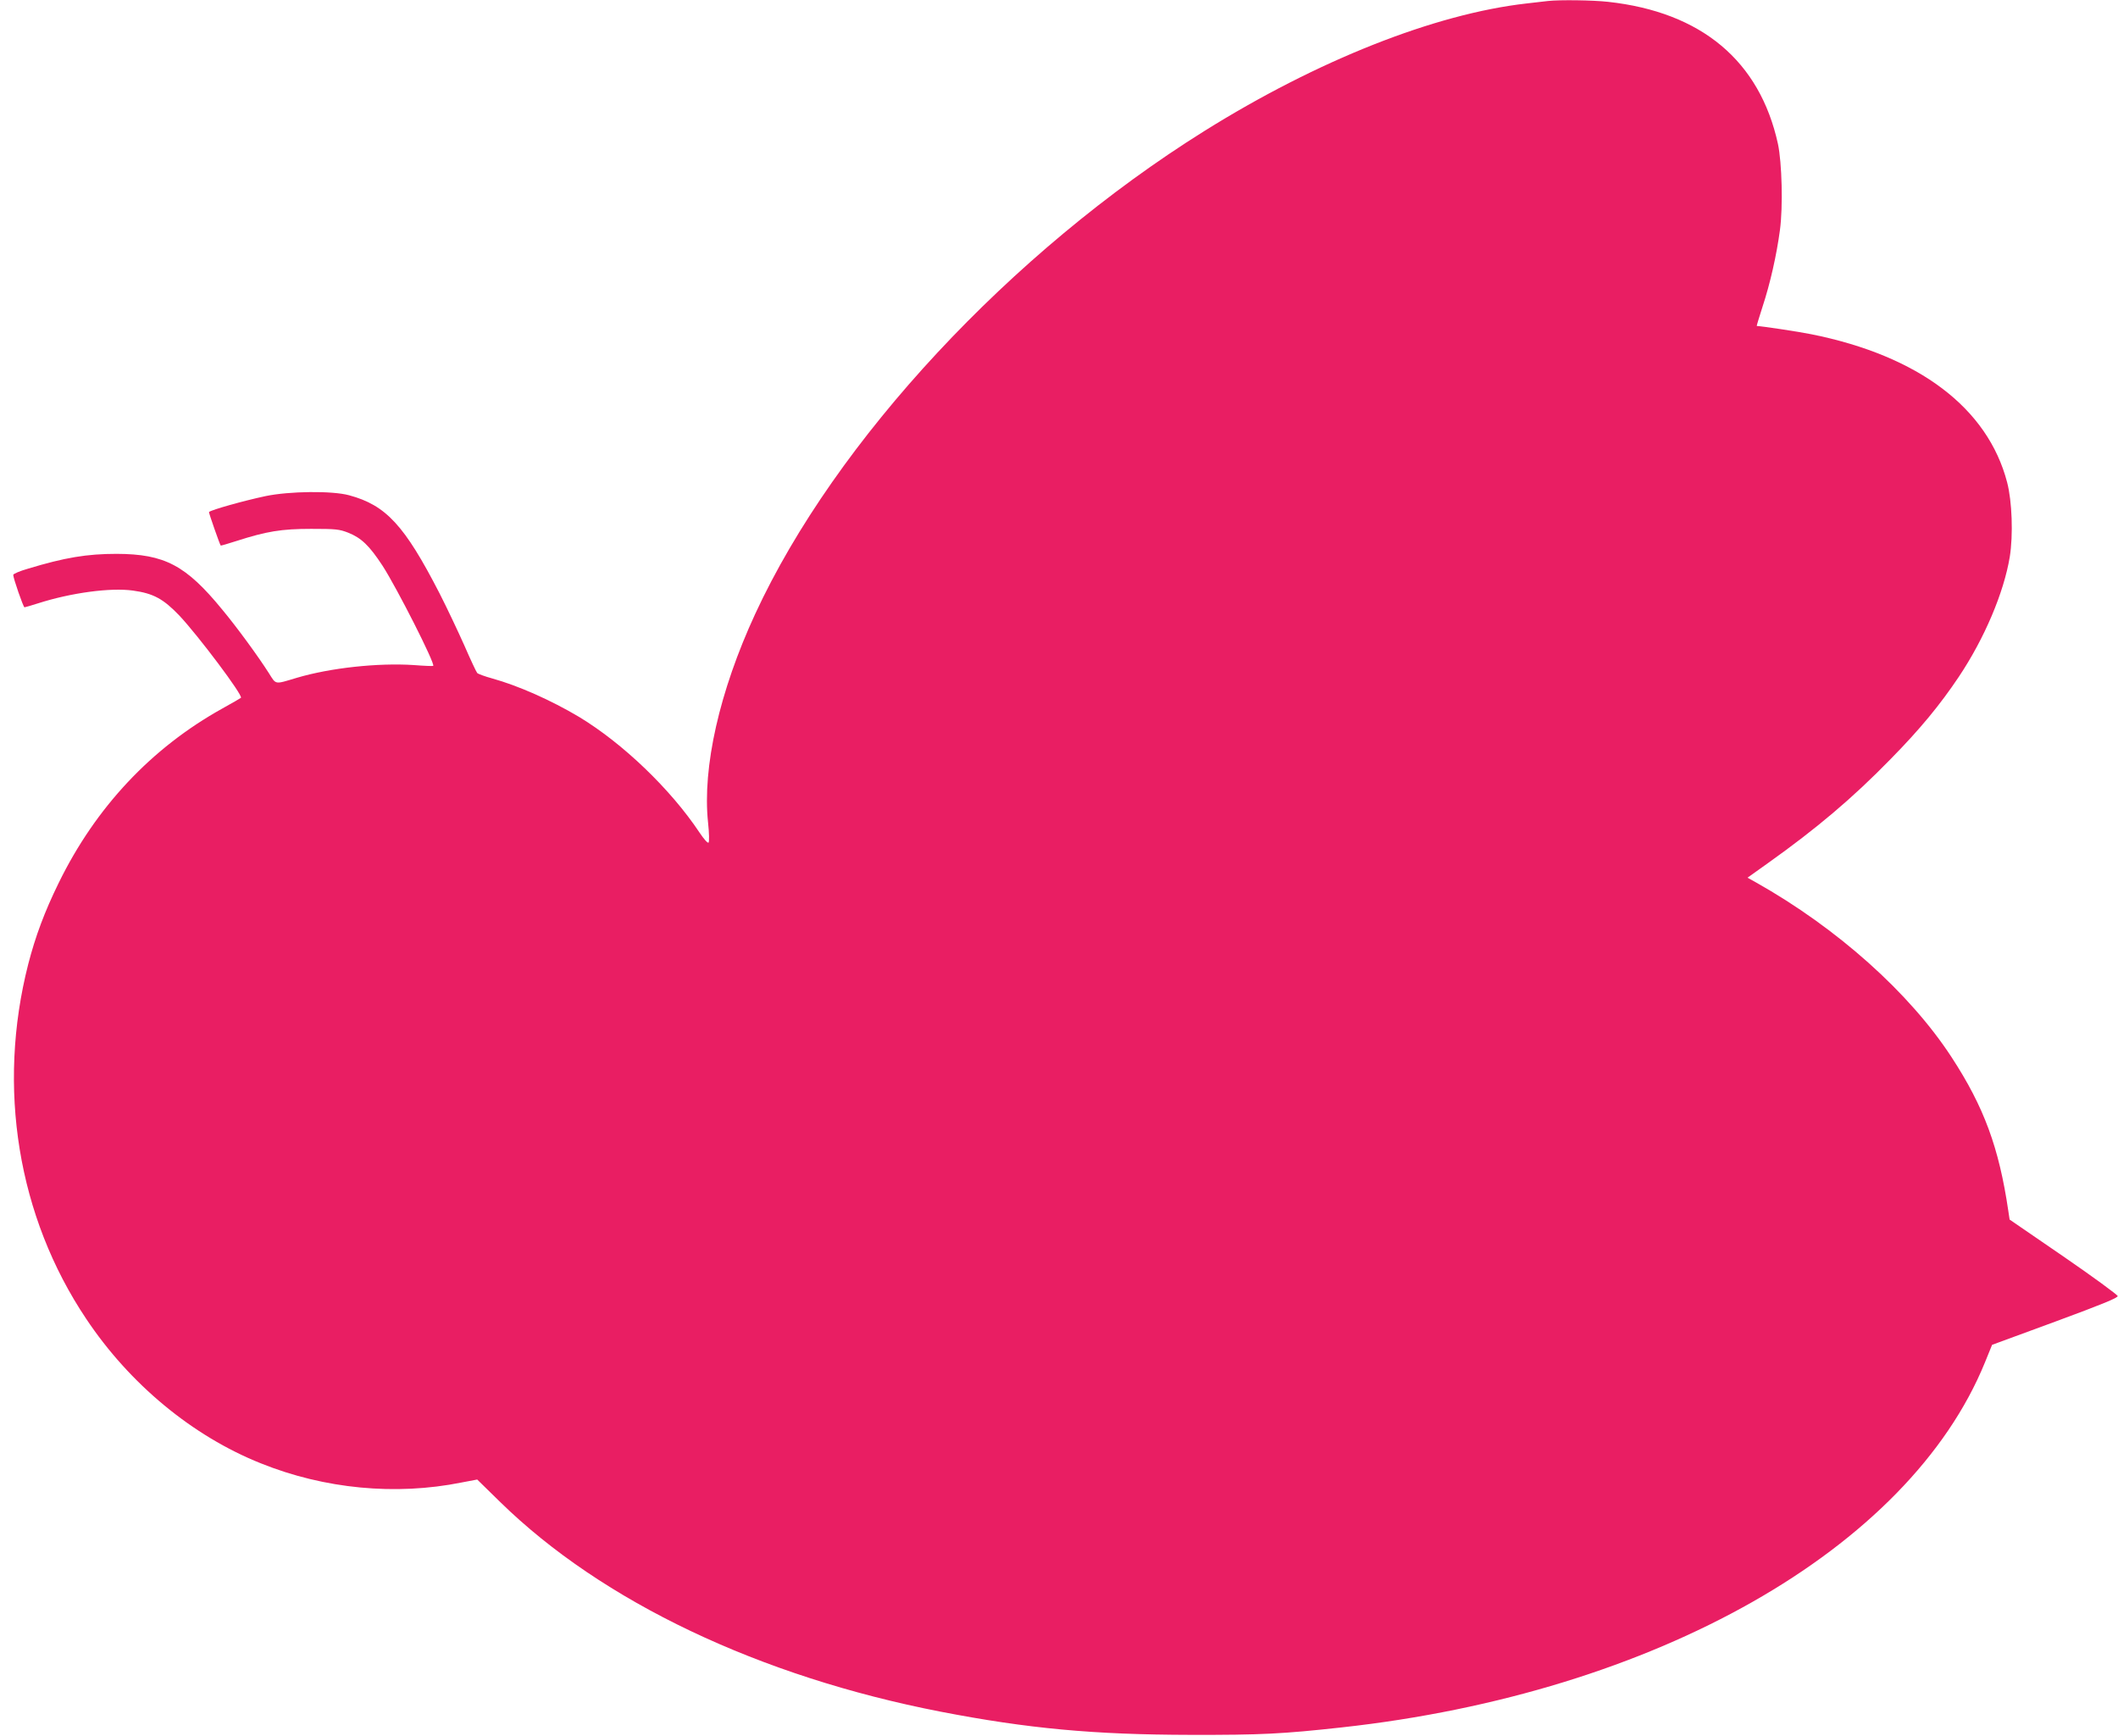 <?xml version="1.0" standalone="no"?>
<!DOCTYPE svg PUBLIC "-//W3C//DTD SVG 20010904//EN"
 "http://www.w3.org/TR/2001/REC-SVG-20010904/DTD/svg10.dtd">
<svg version="1.0" xmlns="http://www.w3.org/2000/svg"
 width="1280pt" height="1049pt" viewBox="0 0 1280 1049"
 preserveAspectRatio="xMidYMid meet">
<g transform="translate(0,1049) scale(0.1,-0.1)"
fill="#e91e63" stroke="none">
<path d="M9355 10484 c-16 -2 -75 -9 -130 -15 -554 -63 -1262 -343 -1947 -771
-1169 -731 -2230 -1871 -2714 -2918 -216 -467 -320 -927 -285 -1260 7 -65 8
-117 3 -122 -5 -5 -28 21 -54 60 -175 263 -464 540 -729 700 -170 101 -366
188 -524 232 -44 12 -85 27 -91 33 -6 7 -41 82 -78 167 -38 85 -105 227 -150
315 -211 410 -323 532 -546 592 -102 28 -361 25 -505 -5 -136 -29 -324 -82
-342 -96 -3 -2 66 -199 71 -203 1 -1 44 11 96 28 181 58 270 73 450 73 150 0
170 -2 224 -23 80 -32 128 -78 208 -200 86 -133 320 -594 306 -605 -1 -2 -55
0 -118 5 -217 14 -503 -17 -706 -77 -137 -41 -124 -43 -169 28 -65 102 -192
276 -281 383 -220 269 -349 337 -639 338 -179 0 -313 -22 -537 -90 -49 -14
-88 -31 -88 -37 0 -20 61 -196 68 -196 4 0 41 11 82 24 200 64 438 96 574 77
123 -17 183 -50 279 -150 115 -122 387 -484 373 -498 -2 -2 -53 -32 -113 -65
-428 -238 -765 -597 -988 -1053 -86 -175 -141 -324 -184 -490 -191 -747 -64
-1527 350 -2145 263 -394 642 -708 1055 -873 385 -155 815 -196 1213 -116 l95
18 140 -137 c615 -601 1565 -1053 2661 -1266 527 -102 926 -139 1510 -140 426
-1 559 6 913 45 1895 208 3428 1078 3888 2206 l43 106 381 140 c287 106 380
144 378 155 -2 8 -149 116 -328 239 l-325 223 -8 53 c-56 381 -147 628 -342
927 -254 390 -692 781 -1182 1057 l-52 29 122 87 c295 210 513 394 743 630
178 181 298 327 412 497 155 232 272 508 308 725 21 131 14 336 -16 450 -117
449 -534 765 -1183 895 -72 15 -306 50 -330 50 -2 0 14 51 34 114 47 142 86
316 106 466 19 141 12 407 -12 520 -110 502 -462 797 -1027 859 -89 10 -291
13 -363 5z"/>
</g>
</svg>
